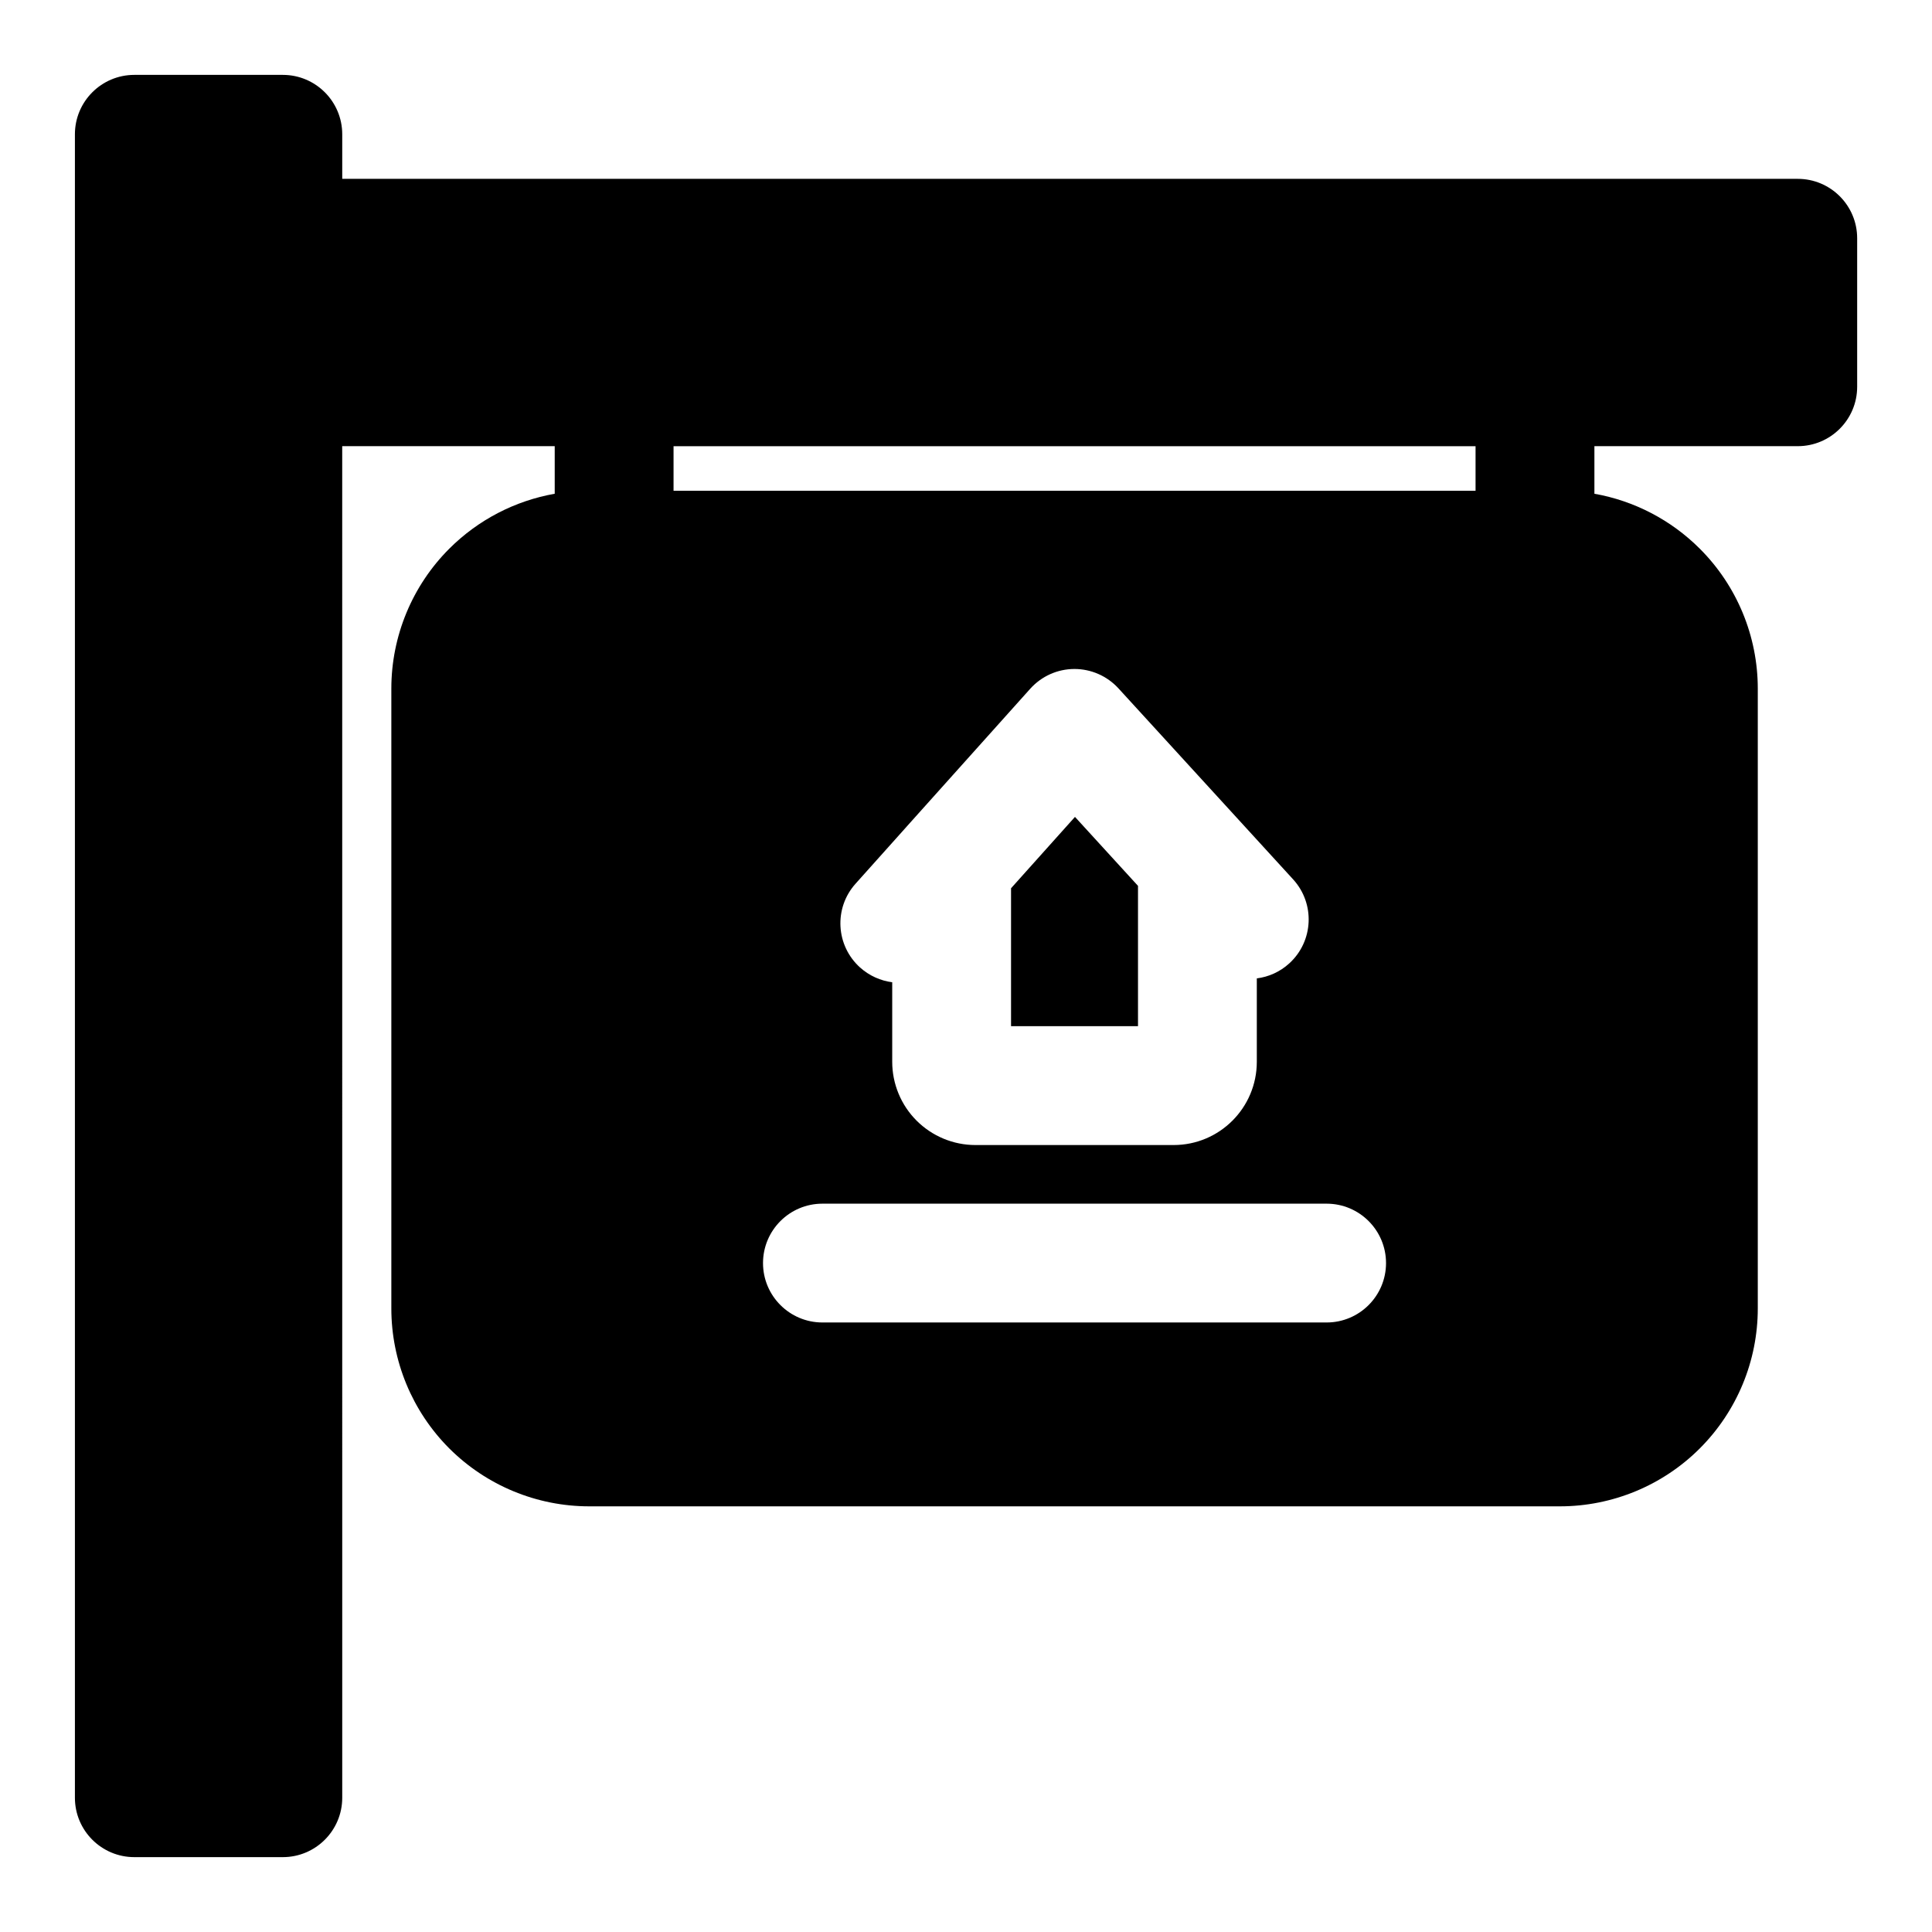 <?xml version="1.0" encoding="UTF-8"?>
<!-- Uploaded to: SVG Repo, www.svgrepo.com, Generator: SVG Repo Mixer Tools -->
<svg fill="#000000" width="800px" height="800px" version="1.1" viewBox="144 144 512 512" xmlns="http://www.w3.org/2000/svg">
 <path d="m234.69 262.24h56.316v12.609c-10.516 1.859-20.293 6.91-27.945 14.562-9.824 9.824-15.352 23.176-15.352 37.078v164.26c0 13.918 5.527 27.254 15.352 37.094 9.84 9.824 23.176 15.352 37.094 15.352h257.23c13.902 0 27.254-5.527 37.078-15.352 9.84-9.84 15.367-23.176 15.367-37.094v-164.26c0-13.902-5.527-27.254-15.367-37.078-7.652-7.652-17.43-12.707-27.93-14.562v-12.609h53.891c8.691 0 15.742-7.055 15.742-15.742v-39.359c0-8.691-7.055-15.742-15.742-15.742h-385.73v-11.809c0-8.691-7.055-15.742-15.742-15.742h-39.359c-8.691 0-15.742 7.055-15.742 15.742v440.83c0 8.691 7.055 15.742 15.742 15.742h39.359c8.691 0 15.742-7.055 15.742-15.742zm127.26 232.23h133.62c8.691 0 15.742-7.055 15.742-15.742 0-8.691-7.055-15.742-15.742-15.742h-133.62c-8.691 0-15.742 7.055-15.742 15.742 0 8.691 7.055 15.742 15.742 15.742zm22.246-131.32-13.461 15.035c-5.809 6.473-5.258 16.422 1.211 22.23 2.473 2.203 5.449 3.496 8.5 3.891v21.082c0 5.84 2.332 11.461 6.453 15.586 4.141 4.141 9.746 6.473 15.602 6.473h52.523c12.172 0 22.043-9.887 22.043-22.059v-22.105c3.117-0.395 6.141-1.715 8.629-4 6.406-5.856 6.863-15.824 0.992-22.246l-46.305-50.633c-3.008-3.273-7.258-5.133-11.699-5.117-4.457 0.016-8.676 1.922-11.652 5.227l-32.844 36.637zm27.742 16.246 16.941-18.91 16.703 18.277v37.188h-33.645v-36.559zm-89.441-117.15v11.809h212.54v-11.809z" fill-rule="evenodd"/>
</svg>